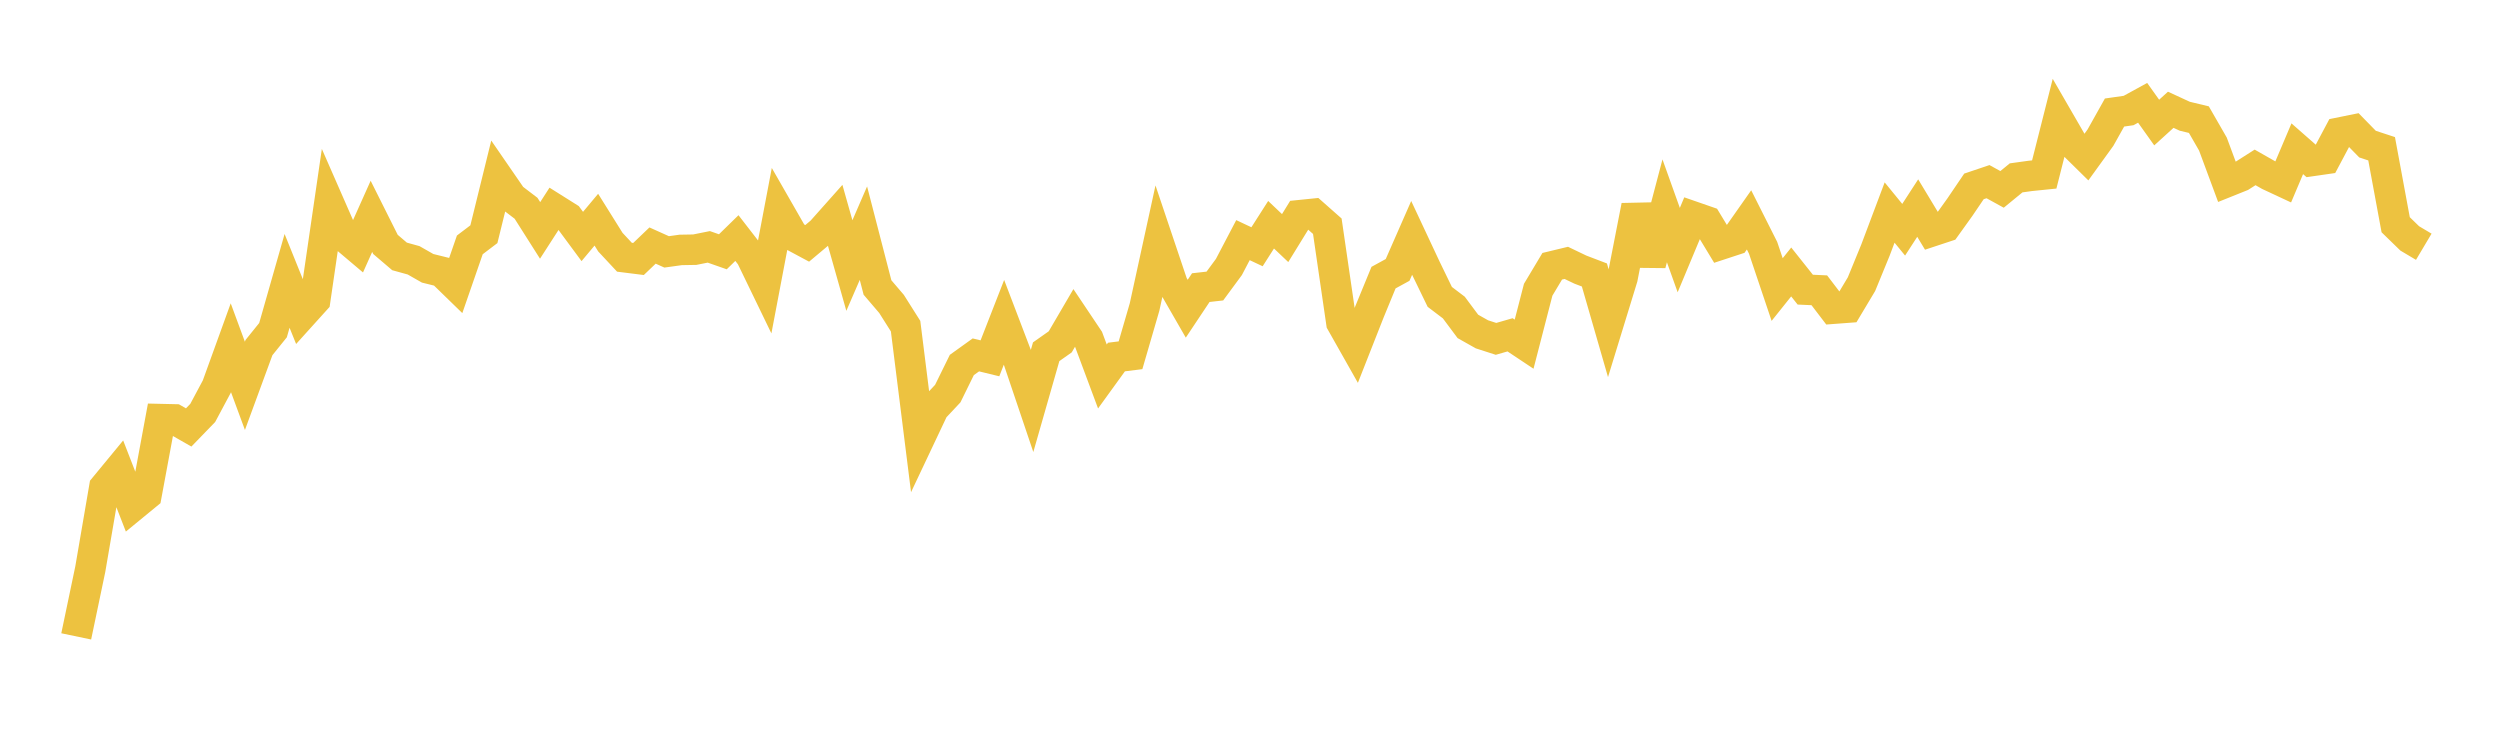 <svg width="164" height="48" xmlns="http://www.w3.org/2000/svg" xmlns:xlink="http://www.w3.org/1999/xlink"><path fill="none" stroke="rgb(237,194,64)" stroke-width="2" d="M5,41.747L5.922,37.341L6.844,31.966L7.766,30.847L8.689,33.223L9.611,32.467L10.533,27.492L11.455,27.513L12.377,28.041L13.299,27.088L14.222,25.36L15.144,22.812L16.066,25.311L16.988,22.802L17.91,21.658L18.832,18.425L19.754,20.709L20.677,19.687L21.599,13.368L22.521,15.472L23.443,16.251L24.365,14.192L25.287,16.034L26.21,16.821L27.132,17.076L28.054,17.601L28.976,17.829L29.898,18.726L30.82,16.064L31.743,15.364L32.665,11.621L33.587,12.959L34.509,13.662L35.431,15.115L36.353,13.684L37.275,14.264L38.198,15.513L39.12,14.411L40.042,15.886L40.964,16.874L41.886,16.99L42.808,16.108L43.731,16.523L44.653,16.395L45.575,16.379L46.497,16.194L47.419,16.517L48.341,15.617L49.263,16.808L50.186,18.714L51.108,13.862L52.03,15.47L52.952,15.964L53.874,15.191L54.796,14.155L55.719,17.42L56.641,15.295L57.563,18.859L58.485,19.938L59.407,21.397L60.329,28.753L61.251,26.803L62.174,25.819L63.096,23.943L64.018,23.281L64.94,23.506L65.862,21.143L66.784,23.561L67.707,26.294L68.629,23.074L69.551,22.425L70.473,20.848L71.395,22.224L72.317,24.696L73.24,23.421L74.162,23.306L75.084,20.136L76.006,15.911L76.928,18.65L77.85,20.252L78.772,18.868L79.695,18.764L80.617,17.513L81.539,15.753L82.461,16.187L83.383,14.743L84.305,15.618L85.228,14.119L86.15,14.025L87.072,14.84L87.994,21.165L88.916,22.796L89.838,20.454L90.76,18.212L91.683,17.707L92.605,15.606L93.527,17.574L94.449,19.475L95.371,20.175L96.293,21.412L97.216,21.932L98.138,22.23L99.06,21.964L99.982,22.578L100.904,19.008L101.826,17.467L102.749,17.244L103.671,17.686L104.593,18.038L105.515,21.233L106.437,18.229L107.359,13.507L108.281,17.335L109.204,13.83L110.126,16.406L111.048,14.198L111.97,14.518L112.892,16.041L113.814,15.738L114.737,14.424L115.659,16.255L116.581,18.994L117.503,17.841L118.425,19.001L119.347,19.043L120.269,20.251L121.192,20.182L122.114,18.641L123.036,16.392L123.958,13.942L124.88,15.071L125.802,13.65L126.725,15.18L127.647,14.875L128.569,13.589L129.491,12.228L130.413,11.917L131.335,12.424L132.257,11.668L133.18,11.54L134.102,11.446L135.024,7.803L135.946,9.398L136.868,10.305L137.79,9.03L138.713,7.382L139.635,7.25L140.557,6.745L141.479,8.039L142.401,7.201L143.323,7.626L144.246,7.848L145.168,9.452L146.09,11.938L147.012,11.568L147.934,10.981L148.856,11.506L149.778,11.936L150.701,9.758L151.623,10.567L152.545,10.434L153.467,8.7L154.389,8.513L155.311,9.455L156.234,9.758L157.156,14.742L158.078,15.639L159,16.187"></path></svg>